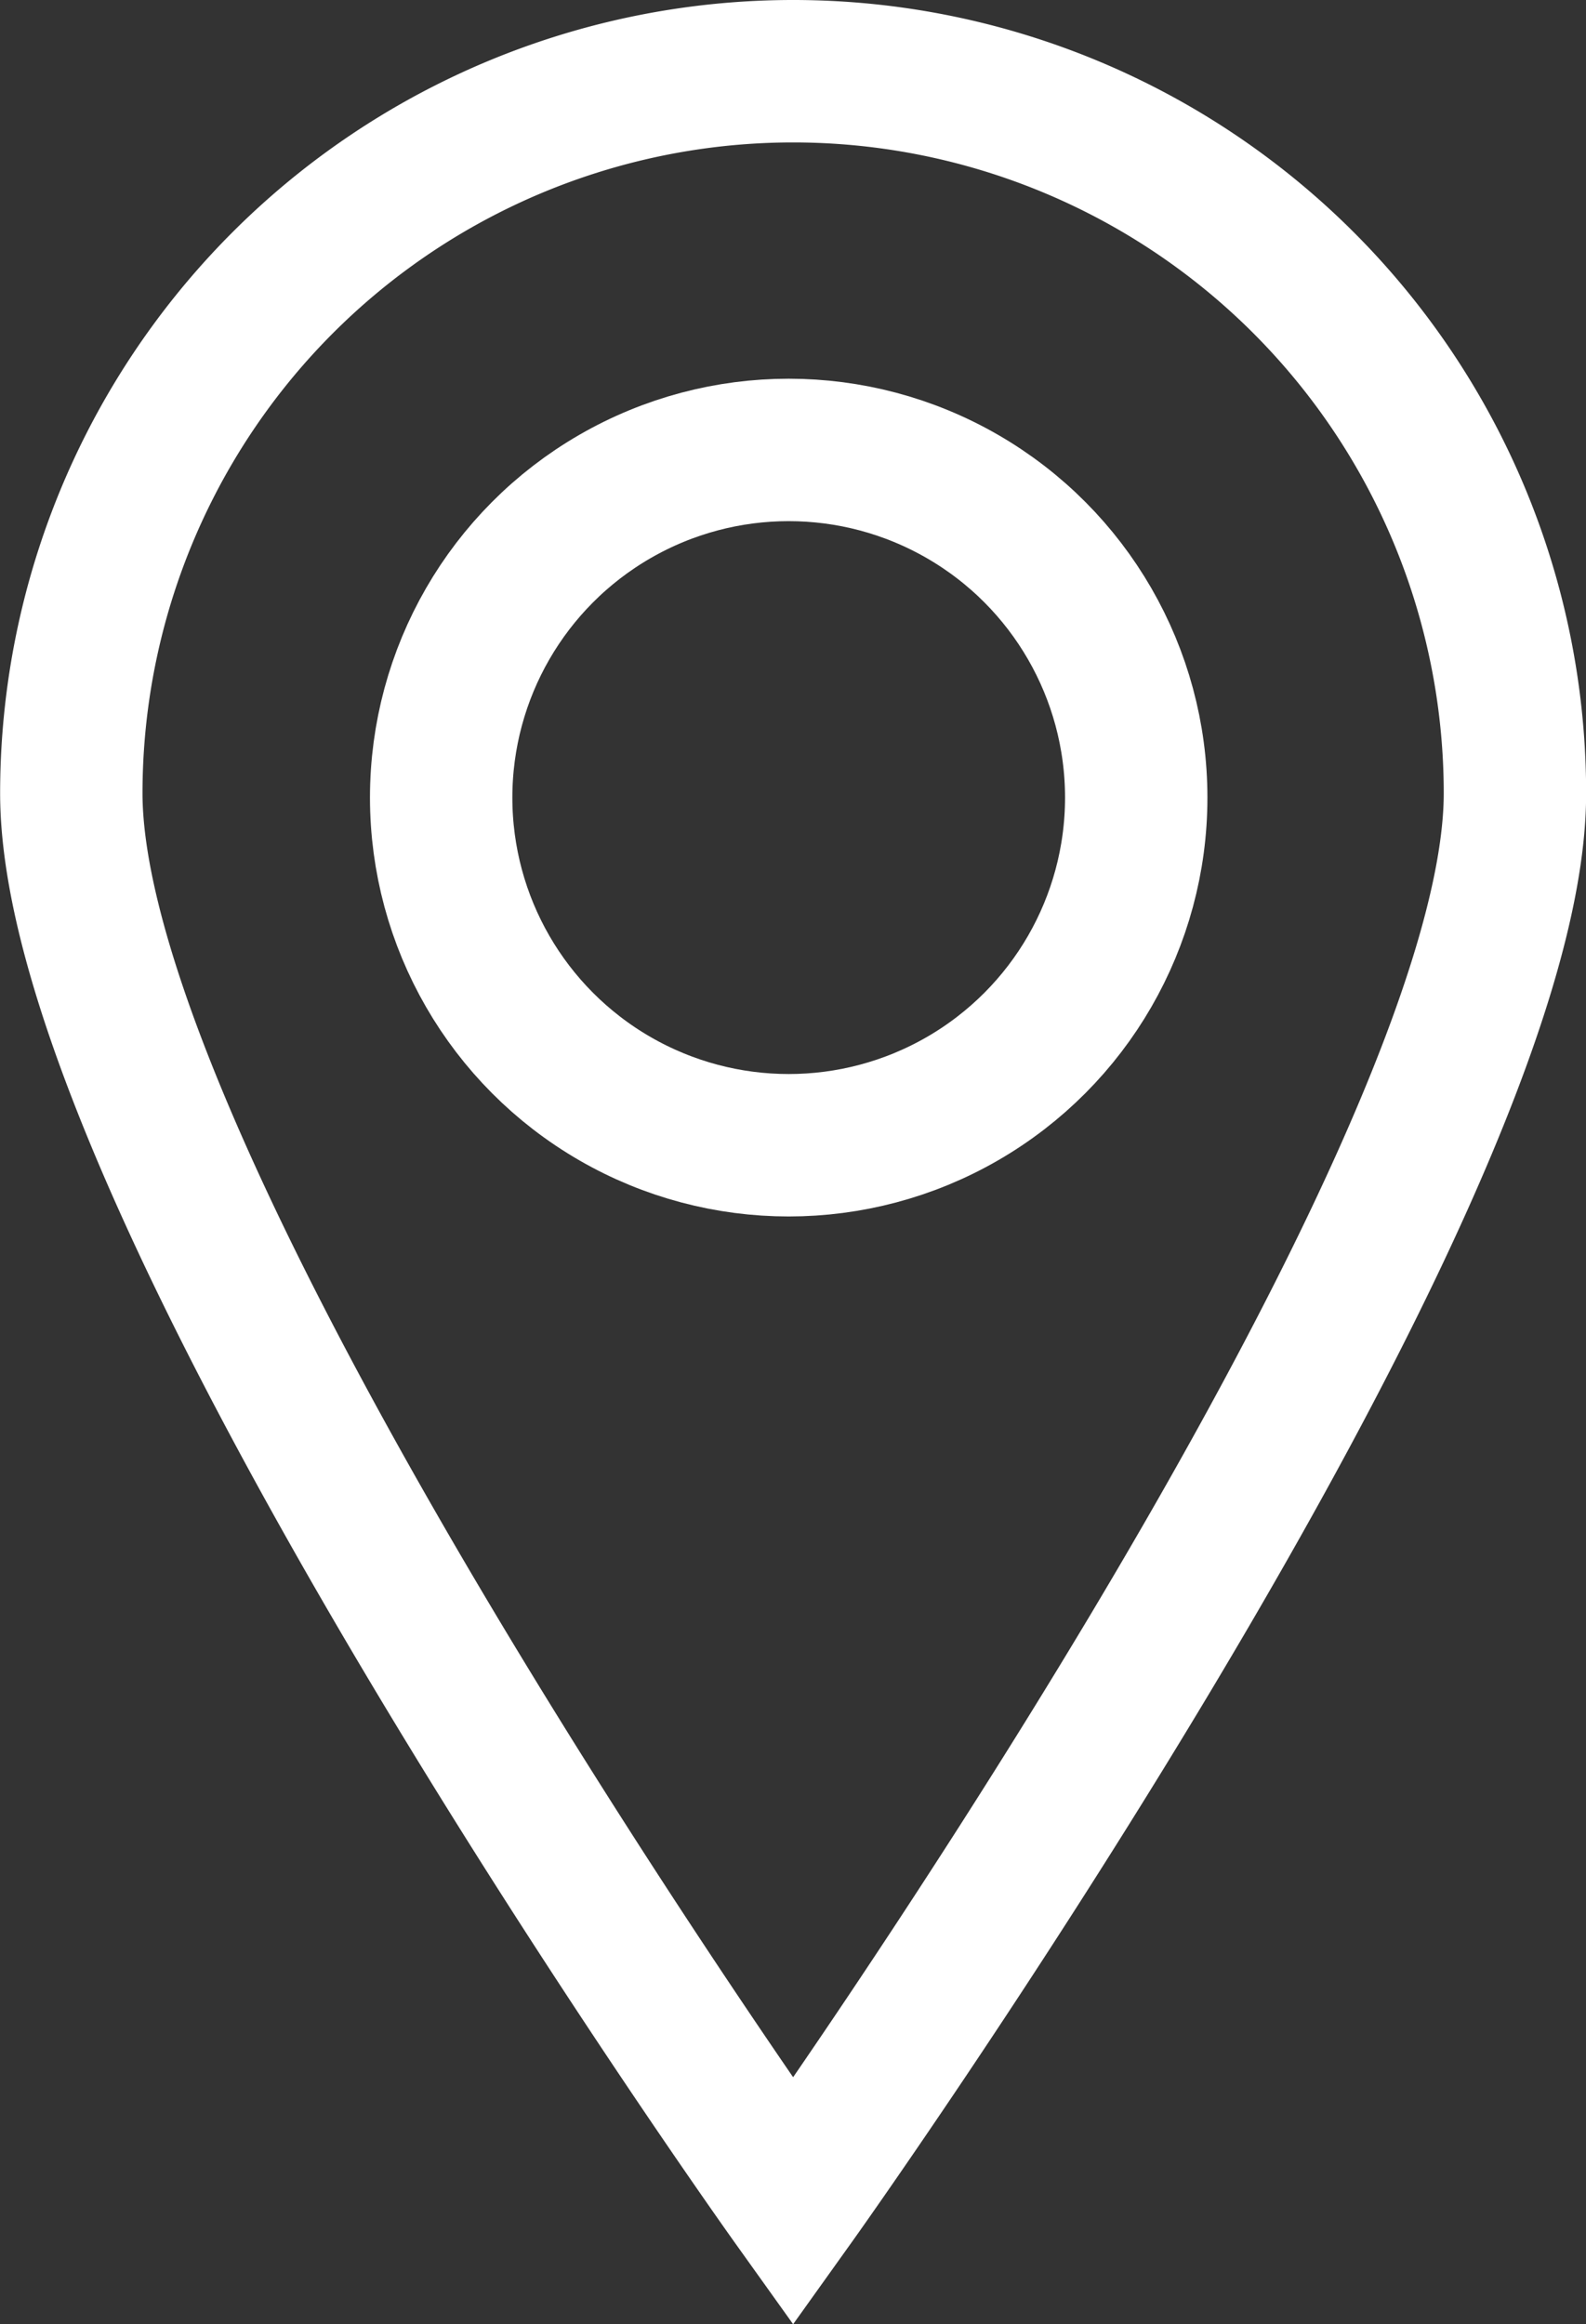 <svg xmlns="http://www.w3.org/2000/svg" width="50.126" height="73.43" viewBox="0 0 50.126 73.43">
  <rect x="0" y="0" width="50.126" height="73.43" fill="#333333" stroke="none"/>
  <g id="Group_452" data-name="Group 452" transform="translate(-1385.646 -42.607)">
    <circle id="Ellipse_1" data-name="Ellipse 1" cx="10.984" cy="10.984" r="10.984" transform="translate(1399.589 56.822)" fill="none" stroke="#fff" stroke-miterlimit="10" stroke-width="4.5"/>
    <path id="Path_12" data-name="Path 12" d="M1387.9,67.67a22.813,22.813,0,1,1,45.626,0c0,12.6-22.813,44.5-22.813,44.5S1387.9,80.269,1387.9,67.67Z" fill="none" stroke="#fff" stroke-miterlimit="10" stroke-width="4.5"/>
  </g>
</svg>
